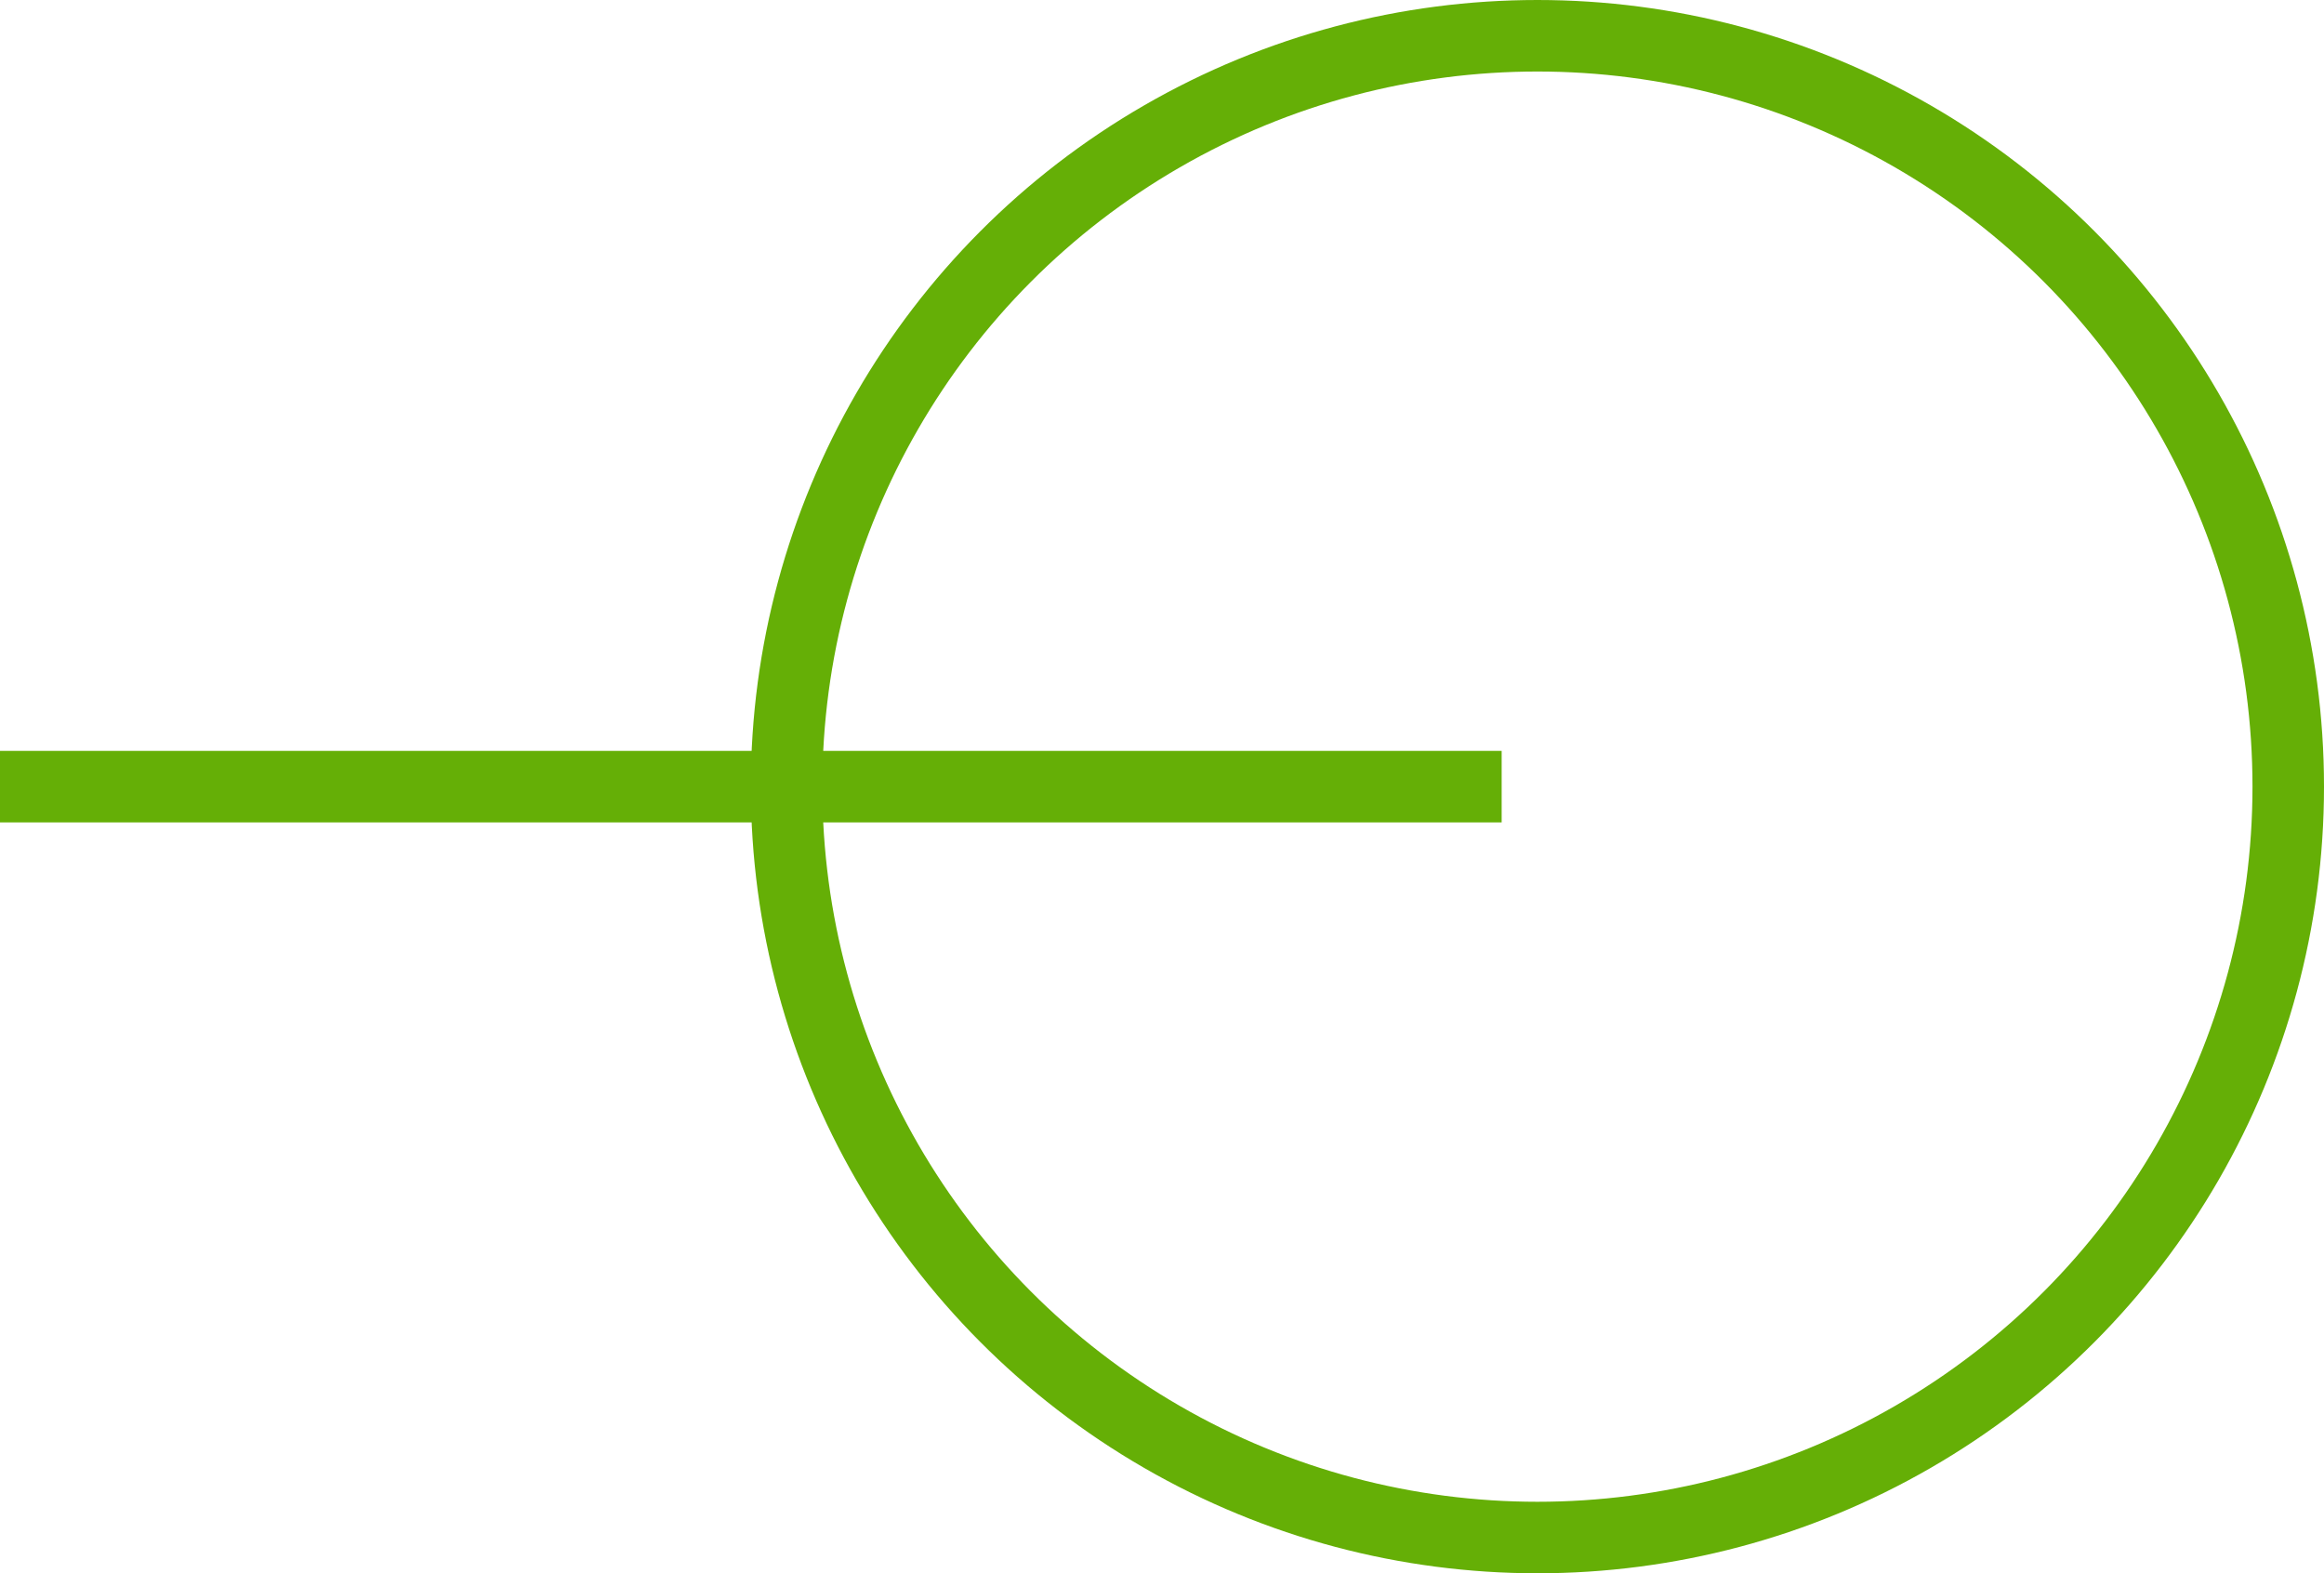 <svg width="65" height="44" viewBox="0 0 65 44" fill="none" xmlns="http://www.w3.org/2000/svg">
<path d="M0 22H42" stroke="#65AF06" stroke-width="2"/>
<circle cx="43" cy="22" r="21" stroke="#65AF06" stroke-width="2"/>
</svg>
